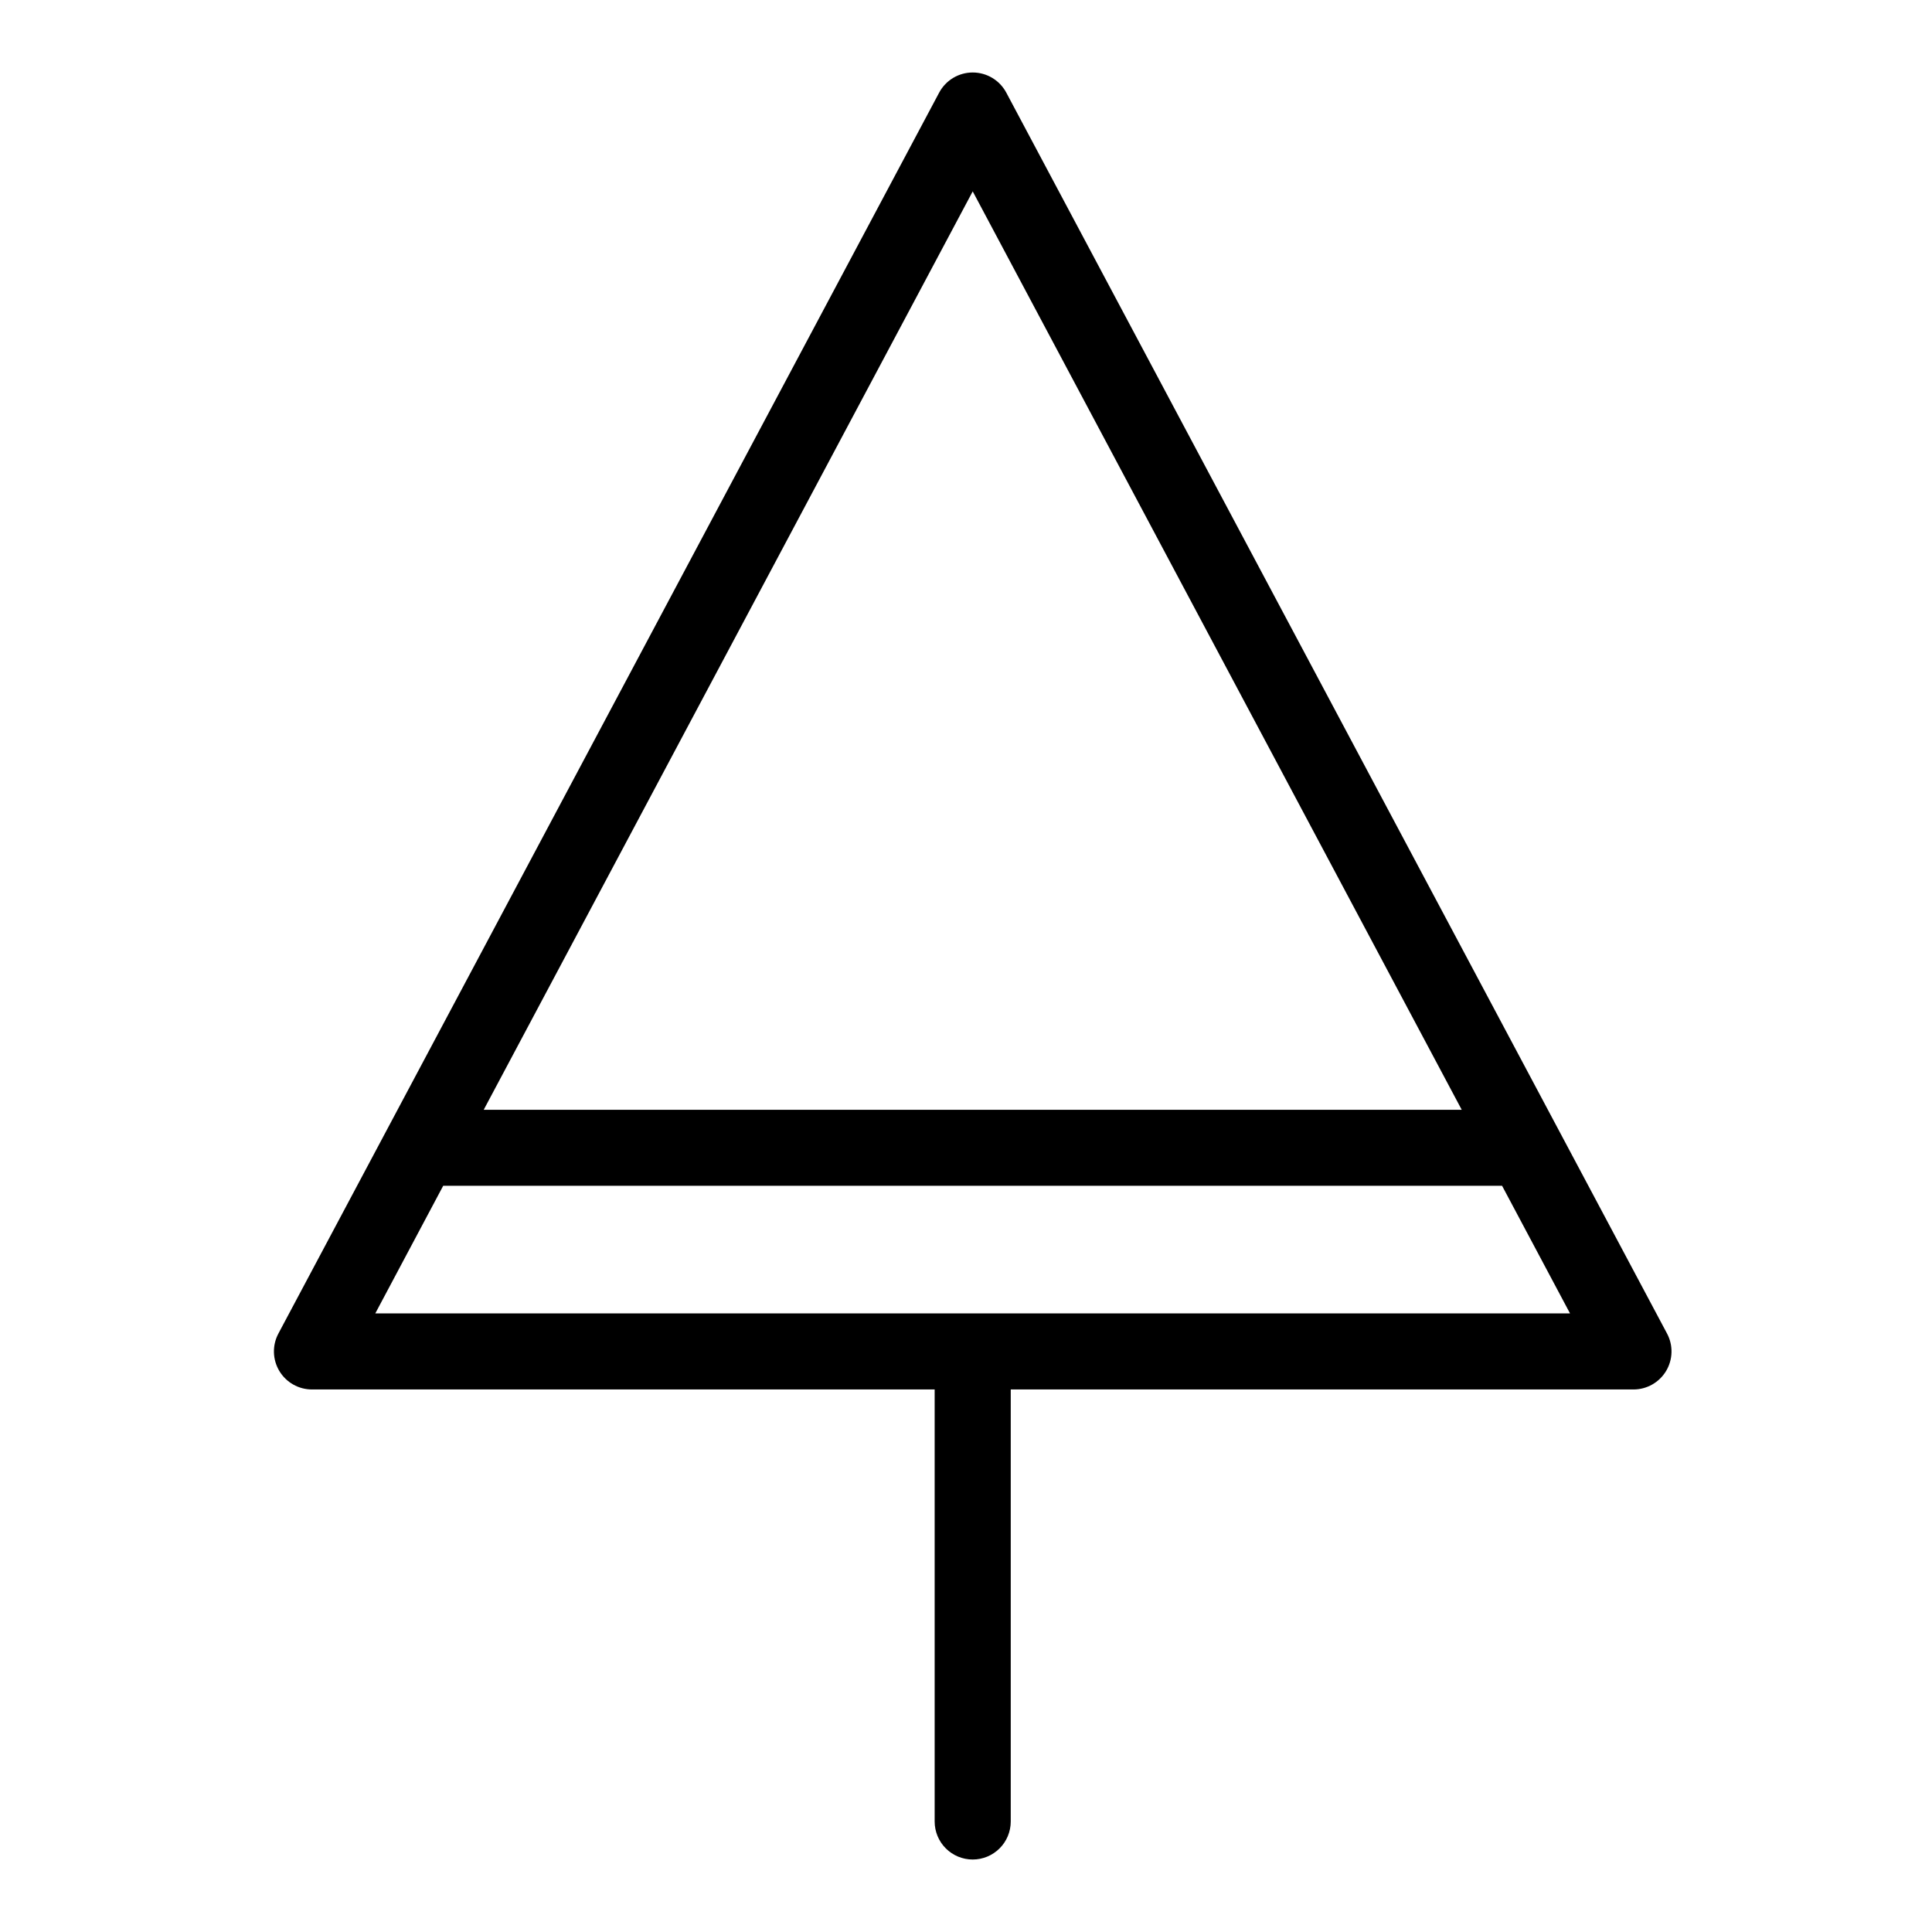 <?xml version="1.0" encoding="UTF-8"?>
<!-- The Best Svg Icon site in the world: iconSvg.co, Visit us! https://iconsvg.co -->
<svg fill="#000000" width="800px" height="800px" version="1.1" viewBox="144 144 512 512" xmlns="http://www.w3.org/2000/svg">
 <path d="m401.78 636.79c2.672 0 5.234-1.062 7.125-2.953 1.891-1.887 2.953-4.449 2.953-7.125v-114.49h165.03c3.539 0 6.816-1.855 8.641-4.891 1.82-3.031 1.918-6.801 0.258-9.922l-175.11-328.86c-1.75-3.285-5.172-5.34-8.895-5.34-3.727 0-7.144 2.055-8.895 5.34l-175.11 328.86c-1.664 3.121-1.566 6.891 0.258 9.922 1.82 3.035 5.102 4.891 8.641 4.891h165.02v114.49c0 2.676 1.059 5.238 2.949 7.125 1.891 1.891 4.453 2.953 7.125 2.953zm0-442.07 129.59 243.38h-259.18zm-140.33 263.53h280.62l18 33.812h-316.61z"/>
</svg>